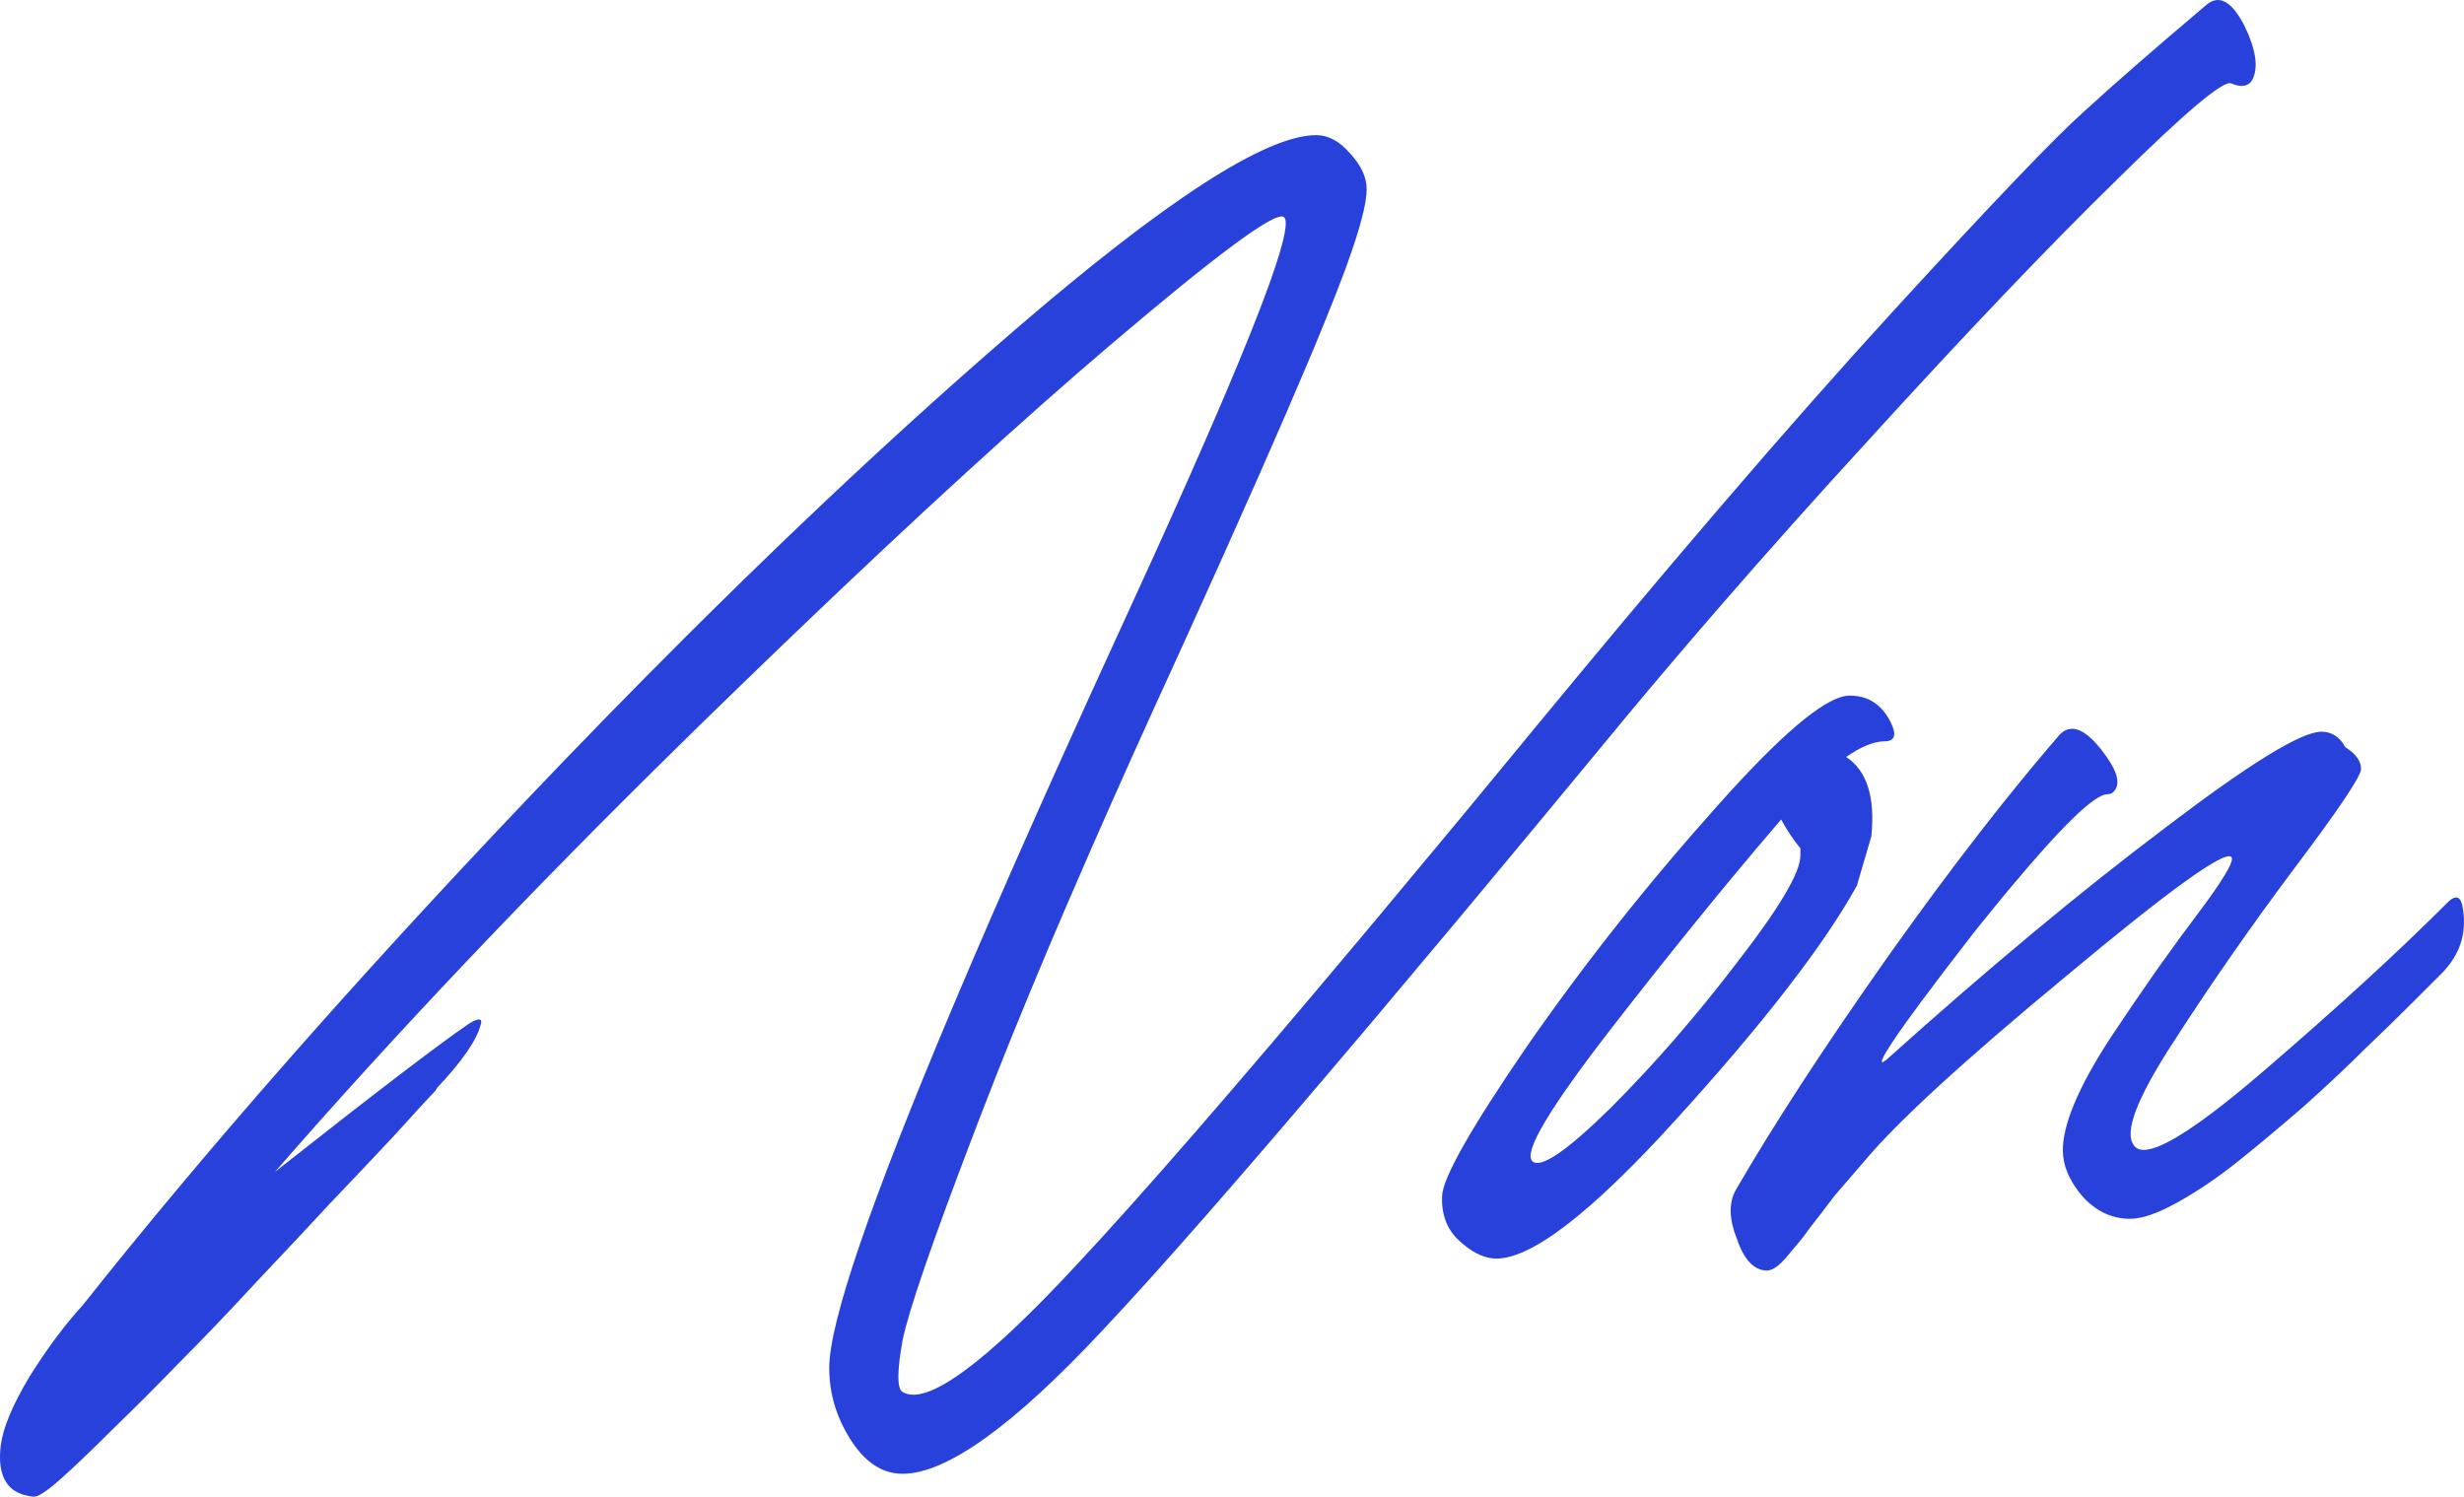 <?xml version="1.0" encoding="UTF-8"?> <svg xmlns="http://www.w3.org/2000/svg" width="535" height="325" viewBox="0 0 535 325" fill="none"><path fill-rule="evenodd" clip-rule="evenodd" d="M403.183 192.311C396.047 205.195 382.994 222.084 364.023 242.977C345.227 263.697 331.999 273.795 324.342 273.273C321.905 273.099 319.381 271.793 316.771 269.355C314.16 266.918 312.942 263.697 313.116 259.692C313.29 255.688 319.468 244.806 331.651 227.046C338.227 217.595 345.124 208.341 352.341 199.285C352.652 198.895 352.963 198.505 353.275 198.116C353.805 197.454 354.337 196.794 354.871 196.134C360.433 189.26 366.181 182.502 372.116 175.858C372.327 175.619 372.537 175.382 372.746 175.147C373.075 174.776 373.402 174.41 373.726 174.049C374.259 173.453 374.786 172.869 375.306 172.297C375.461 172.126 375.615 171.957 375.769 171.788C388.386 157.961 397.002 151.047 401.616 151.047C405.619 151.047 408.578 152.962 410.493 156.793C411.885 159.578 411.45 160.971 409.187 160.971C406.925 160.971 404.14 162.103 400.833 164.366C405.358 167.326 407.186 173.072 406.316 181.603L403.183 192.311ZM349.665 240.627C340.092 250.029 334.436 253.859 332.696 252.118C330.781 250.203 336.351 240.801 349.404 223.912C350.387 222.644 351.366 221.385 352.341 220.136C352.653 219.736 352.964 219.337 353.275 218.939C353.808 218.257 354.34 217.578 354.871 216.902C361.003 209.087 366.962 201.659 372.746 194.618C373.073 194.219 373.4 193.823 373.726 193.427C374.254 192.786 374.78 192.148 375.306 191.514L375.769 190.954C379.498 186.454 383.154 182.119 386.736 177.947C387.954 180.211 389.346 182.3 390.913 184.215V185.782C390.913 189.438 386.388 197.099 377.338 208.765C368.461 220.43 359.237 231.051 349.665 240.627Z" fill="#2841DB"></path><path d="M7.225 324.984C1.656 324.461 -0.694 320.718 0.176 313.754C0.699 309.923 2.787 304.961 6.442 298.867C10.271 292.773 14.1 287.637 17.929 283.458C44.731 249.681 76.755 213.205 114 174.03C125.644 161.786 137.076 150.064 148.299 138.865C148.548 138.616 148.797 138.368 149.046 138.119C149.466 137.701 149.886 137.283 150.306 136.866C151.282 135.895 152.257 134.928 153.23 133.964L153.294 133.901C158.52 128.73 163.699 123.673 168.833 118.731L169.335 118.247C169.702 117.895 170.068 117.543 170.434 117.191C171.404 116.26 172.372 115.333 173.339 114.41L173.442 114.312C189.318 99.158 204.748 85.112 219.731 72.175C252.799 43.621 274.815 29.343 285.78 29.343C288.39 29.343 290.827 30.649 293.089 33.261C295.526 35.873 296.744 38.484 296.744 41.096C296.744 44.088 295.347 49.465 292.551 57.227L292.46 57.481C292.222 58.138 291.974 58.812 291.717 59.503L291.698 59.555C290.6 62.499 289.324 65.748 287.868 69.302C283.544 80.051 276.408 96.525 266.46 118.723L266.253 119.186C265.902 119.969 265.547 120.759 265.189 121.557C262.984 126.468 260.646 131.648 258.177 137.096L257.678 138.196C257.047 139.59 256.406 141 255.757 142.428C248.878 157.414 242.593 171.402 236.901 184.392C235.065 188.582 233.292 192.667 231.58 196.649C230.627 198.863 229.694 201.046 228.78 203.196C228.585 203.656 228.39 204.115 228.196 204.573C227.943 205.17 227.691 205.765 227.441 206.357C221.987 219.264 217.243 230.979 213.208 241.502C213.119 241.734 213.031 241.964 212.943 242.194C212.713 242.792 212.485 243.385 212.259 243.973C211.87 244.987 211.488 245.986 211.112 246.97C202.325 269.984 197.278 284.671 195.974 291.032C194.756 297.822 194.756 301.566 195.974 302.262C201.195 305.396 213.813 296.168 233.828 274.579C247.67 259.777 268.138 236.218 295.232 203.902L295.86 203.153L296.656 202.202C297.282 201.455 297.912 200.703 298.545 199.946C303.996 193.432 309.704 186.577 315.669 179.382L315.731 179.308C316.337 178.576 316.947 177.84 317.559 177.101L318.385 176.105C324.243 169.03 330.344 161.635 336.687 153.92C342.042 147.433 347.263 141.152 352.349 135.078C352.658 134.709 352.967 134.341 353.275 133.973C360.001 125.948 366.49 118.286 372.743 110.987C373.021 110.662 373.299 110.338 373.576 110.015C387.424 93.866 400.103 79.512 411.612 66.951C432.671 43.969 446.334 29.692 452.599 24.12C458.865 18.375 467.654 10.714 478.967 1.138C481.751 -1.3 484.536 0.18 487.321 5.577C489.931 10.975 490.453 14.979 488.887 17.591C488.017 18.81 486.537 18.984 484.449 18.113C482.708 17.417 474.441 24.381 459.648 39.007C444.854 53.458 426.841 72.349 405.608 95.68C394.423 107.877 383.746 119.833 373.576 131.548C373.298 131.868 373.02 132.188 372.743 132.508C366.032 140.251 359.542 147.888 353.275 155.419C352.966 155.79 352.657 156.162 352.349 156.533C350.68 158.542 349.028 160.544 347.391 162.538C337.088 175.009 327.42 186.656 318.385 197.479L317.559 198.468C316.947 199.201 316.337 199.931 315.731 200.657L315.669 200.73C309.674 207.903 303.966 214.703 298.545 221.129C297.912 221.88 297.282 222.626 296.656 223.367L295.86 224.31L295.232 225.052C270.37 254.463 251.817 275.673 239.572 288.682C220.079 309.575 205.546 320.022 195.974 320.022C191.623 320.022 187.881 317.584 184.748 312.709C181.615 307.834 180.049 302.61 180.049 297.039C180.049 287.21 188.915 261.254 206.648 219.171C206.857 218.675 207.067 218.177 207.279 217.677C207.727 216.616 208.181 215.545 208.64 214.464C209.564 212.29 210.511 210.074 211.479 207.818C216.255 196.695 221.576 184.583 227.441 171.48C227.691 170.92 227.943 170.358 228.196 169.794C228.326 169.504 228.457 169.213 228.587 168.921L228.78 168.491C229.7 166.441 230.633 164.367 231.58 162.269C235.264 154.1 239.146 145.571 243.226 136.683C248.66 124.888 253.477 114.257 257.678 104.79C257.846 104.413 258.012 104.038 258.177 103.665C260.751 97.853 263.089 92.489 265.189 87.572C265.551 86.726 265.905 85.893 266.253 85.073L266.46 84.583C269.812 76.663 272.501 69.995 274.528 64.579C274.855 63.704 275.165 62.862 275.458 62.053C275.635 61.563 275.805 61.086 275.97 60.621C278.902 52.315 279.822 47.809 278.731 47.103C276.817 45.884 264.111 55.286 240.616 75.309C221.917 91.243 199.526 111.699 173.442 136.676L173.339 136.774C172.376 137.697 171.407 138.625 170.434 139.56C170.068 139.911 169.702 140.263 169.335 140.616L168.833 141.099C163.787 145.953 158.607 150.971 153.294 156.152L153.23 156.215L152.637 156.793C151.858 157.553 151.081 158.313 150.306 159.071C149.885 159.483 149.466 159.894 149.046 160.305L148.299 161.038C115.088 193.621 85.555 224.765 59.699 254.469C81.106 237.58 95.116 226.872 101.73 222.345C103.993 220.952 104.863 221.04 104.341 222.607C103.47 225.915 100.338 230.442 94.942 236.187C94.768 236.535 94.594 236.797 94.42 236.971C93.55 237.841 90.591 241.062 85.544 246.634C80.497 252.031 75.885 256.906 71.708 261.259C67.531 265.786 62.309 271.358 56.044 277.974C49.778 284.764 44.122 290.684 39.075 295.733C34.202 300.782 29.328 305.657 24.455 310.358C19.756 315.059 15.927 318.716 12.969 321.327C10.01 323.939 8.095 325.158 7.225 324.984Z" fill="#2841DB"></path><path d="M383.677 275.884C380.893 275.884 378.717 273.621 377.151 269.094C375.41 264.741 375.323 261.172 376.89 258.386C385.07 244.283 395.773 227.83 409 209.026C409.378 208.492 409.754 207.96 410.13 207.43L410.292 207.201C410.482 206.934 410.671 206.668 410.86 206.402C411.168 205.97 411.475 205.538 411.782 205.108C417.649 196.892 423.363 189.185 428.925 181.987C429.936 180.677 430.943 179.385 431.944 178.109C432.67 177.184 433.394 176.268 434.115 175.36C434.377 175.031 434.638 174.703 434.898 174.377C438.969 169.276 442.954 164.46 446.855 159.927C449.291 156.967 452.424 157.924 456.253 162.799C459.56 166.978 460.517 169.938 459.125 171.679C458.776 172.201 458.254 172.463 457.558 172.463C454.828 172.463 447.766 179.288 436.373 192.94C436.087 193.283 435.799 193.63 435.507 193.981C434.794 194.84 434.065 195.725 433.32 196.636C432.287 197.898 431.222 199.209 430.127 200.57C429.618 201.201 429.102 201.844 428.58 202.497C423.891 208.544 420.027 213.619 416.989 217.722C416.786 217.996 416.586 218.266 416.391 218.531C415.573 219.64 414.821 220.673 414.132 221.63C412.824 223.447 411.749 224.991 410.905 226.263C408.985 229.155 408.263 230.635 408.739 230.703L409.523 230.18C431.626 210.332 451.815 193.53 470.089 179.775C488.364 165.846 499.676 158.882 504.027 158.882C506.29 158.882 508.03 160.014 509.249 162.277C511.511 163.67 512.643 165.237 512.643 166.978C512.643 168.545 507.856 175.684 498.284 188.394C488.886 200.93 480.097 213.553 471.917 226.263C471.014 227.647 470.176 228.97 469.405 230.233C468.692 231.4 468.036 232.515 467.435 233.578C466.86 234.597 466.336 235.568 465.864 236.492C462.529 243.018 461.761 247.182 463.563 248.984C464.698 250.196 467.086 249.859 470.725 247.974C473.261 246.66 476.404 244.594 480.155 241.777C480.853 241.252 481.572 240.702 482.312 240.126C485.007 238.027 487.982 235.582 491.235 232.792C507.247 219.037 520.648 206.762 531.439 195.968C533.354 194.052 534.485 194.662 534.833 197.796C535.529 202.845 534.05 207.285 530.395 211.115L529.612 211.899L524.129 217.383C520.648 220.865 517.081 224.348 513.426 227.83C509.945 231.312 505.594 235.404 500.373 240.105C495.151 244.632 490.365 248.636 486.014 252.118C484.78 253.106 483.546 254.052 482.312 254.955C481.885 255.267 481.459 255.574 481.033 255.876C480.309 256.389 479.586 256.888 478.862 257.372C476.895 258.687 474.928 259.896 472.961 260.998C468.61 263.436 465.129 264.654 462.518 264.654C458.515 264.654 455.035 263 452.076 259.692C451.425 258.919 450.85 258.145 450.351 257.372C450.03 256.873 449.74 256.375 449.481 255.876C449.365 255.651 449.255 255.427 449.151 255.202C449.06 255.004 448.974 254.806 448.893 254.608C448.23 252.995 447.899 251.381 447.899 249.768C447.899 244.196 451.206 236.274 457.819 226.002C457.982 225.756 458.144 225.511 458.306 225.266C461.442 220.532 464.486 216.059 467.435 211.848C468.097 210.904 468.753 209.973 469.405 209.056C471.968 205.447 474.459 202.042 476.877 198.84C482.794 191.005 485.318 186.74 484.448 186.043C482.707 184.824 470.785 193.443 448.682 211.899C426.579 230.18 411.959 243.587 404.823 252.118C402.735 254.556 400.559 257.08 398.297 259.692C396.208 262.478 394.468 264.741 393.076 266.482C391.857 268.224 390.552 269.878 389.16 271.445C387.941 273.012 386.897 274.143 386.027 274.84C385.157 275.536 384.373 275.884 383.677 275.884Z" fill="#2841DB"></path></svg> 